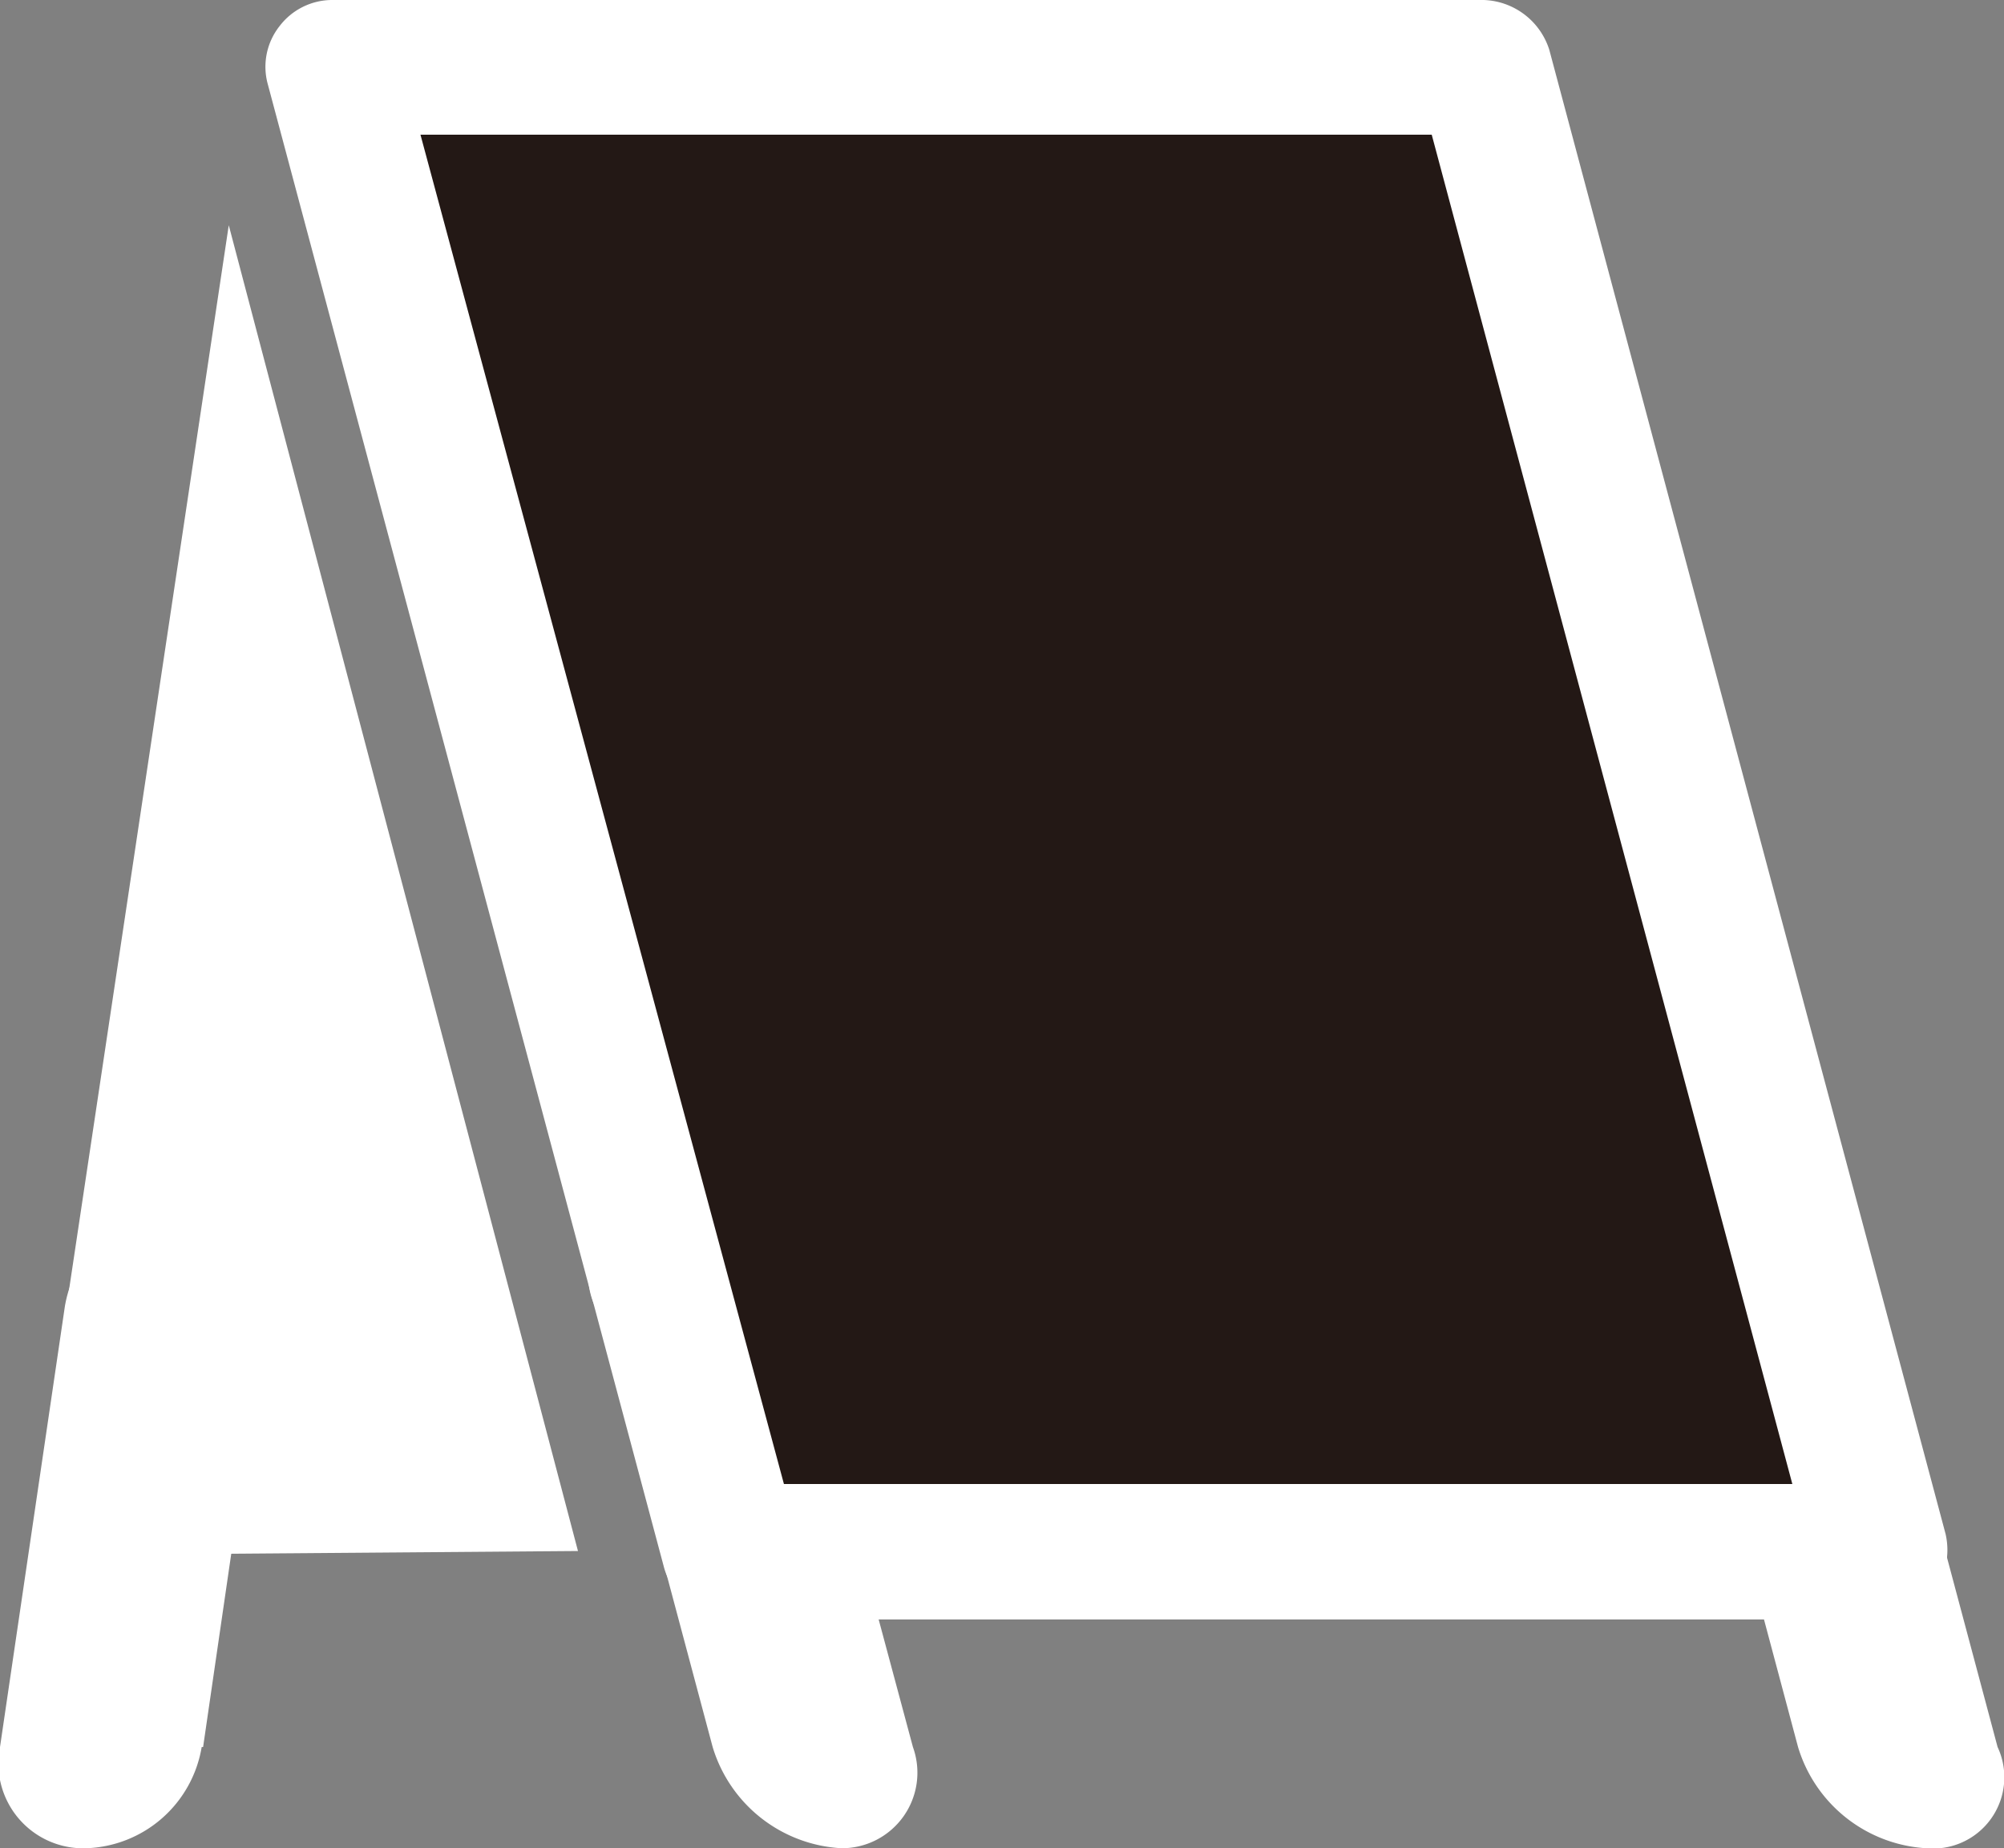 <svg xmlns="http://www.w3.org/2000/svg" viewBox="0 0 28.12 25.93">
  <rect x="0" y="0" width="28.12" height="25.93" fill="#808080" stroke="none"/>
  <defs>
    <style>
      .cls-1 {
        fill: #fff;
      }

      .cls-2 {
        fill: #231815;
      }
    </style>
  </defs>
  <g id="レイヤー_2" data-name="レイヤー 2">
    <g id="イラスト">
      <g>
        <path class="cls-1" d="M10,24.51,8.35,18.33a1,1,0,0,1,1-1.42h0a2,2,0,0,1,1.8,1.42h0l1.66,6.18a1.06,1.06,0,0,1-1,1.42h0A2,2,0,0,1,10,24.51Z"/>
        <path class="cls-1" d="M2.85,24.51l.9-6.18a1.19,1.19,0,0,0-1.21-1.42h0A1.7,1.7,0,0,0,.91,18.33h0L0,24.51a1.19,1.19,0,0,0,1.21,1.42h0a1.7,1.7,0,0,0,1.62-1.42Z"/>
        <path class="cls-1" d="M25.23,24.51l-1.65-6.18a1,1,0,0,1,1-1.42h0a2,2,0,0,1,1.8,1.42h0l1.65,6.18a1,1,0,0,1-1,1.42h0a2,2,0,0,1-1.8-1.42Z"/>
        <g>
          <polygon class="cls-2" points="26.38 21.76 10.23 21.76 4.67 0.94 20.82 0.94 26.38 21.76"/>
          <path class="cls-1" d="M10.24,22.72A1,1,0,0,1,9.32,22h0L3.76,1.19A.92.92,0,0,1,3.92.37h0A.93.93,0,0,1,4.67,0H20.82a1,1,0,0,1,.92.7h0L27.3,21.52l-.92.24v0l.92-.24a1,1,0,0,1-.17.82h0a.93.93,0,0,1-.75.38H10.24Zm.72-1.9H25.15L20.09,1.89H5.9L11,20.82Z"/>
        </g>
        <path class="cls-1" d="M.41,21.82,3.21,3.16l4.9,18.6Z"/>
      </g>
    </g>
  </g>
</svg>
